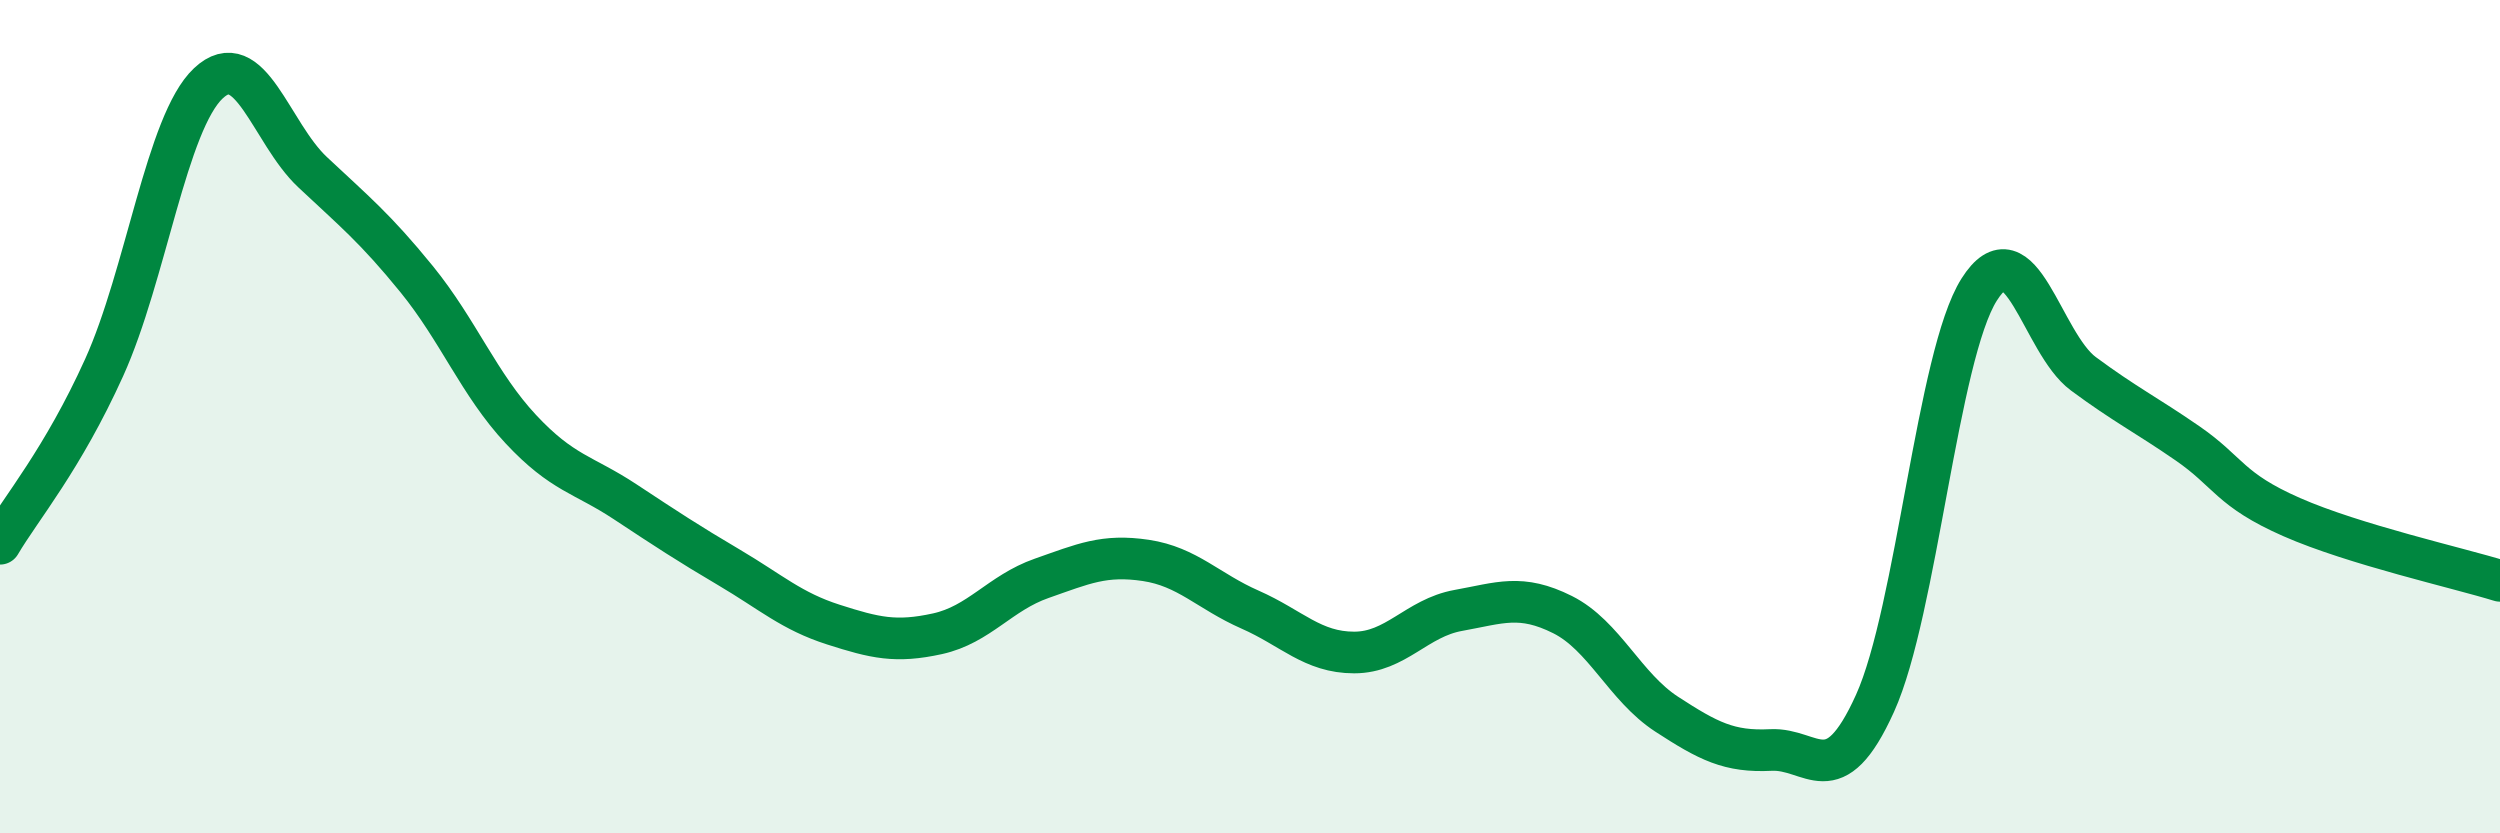 
    <svg width="60" height="20" viewBox="0 0 60 20" xmlns="http://www.w3.org/2000/svg">
      <path
        d="M 0,13.05 C 0.5,12.2 1.5,11.03 2.5,8.82 C 3.5,6.61 4,2.94 5,2 C 6,1.06 6.5,3.19 7.5,4.13 C 8.5,5.07 9,5.47 10,6.7 C 11,7.93 11.5,9.23 12.5,10.3 C 13.5,11.37 14,11.38 15,12.04 C 16,12.7 16.5,13.03 17.5,13.62 C 18.5,14.21 19,14.67 20,14.99 C 21,15.31 21.5,15.43 22.5,15.21 C 23.5,14.99 24,14.23 25,13.88 C 26,13.53 26.5,13.3 27.5,13.45 C 28.5,13.6 29,14.19 30,14.63 C 31,15.07 31.5,15.66 32.5,15.66 C 33.5,15.66 34,14.83 35,14.65 C 36,14.47 36.5,14.25 37.5,14.75 C 38.5,15.25 39,16.49 40,17.14 C 41,17.79 41.5,18.05 42.5,18 C 43.5,17.95 44,19.09 45,16.88 C 46,14.67 46.5,8.53 47.5,6.95 C 48.5,5.37 49,8.23 50,8.97 C 51,9.71 51.5,9.95 52.5,10.64 C 53.5,11.33 53.5,11.75 55,12.41 C 56.5,13.07 59,13.63 60,13.94L60 20L0 20Z"
        fill="#008740"
        opacity="0.1"
        stroke-linecap="round"
        stroke-linejoin="round"
      />
      <path
        d="M 0,13.05 C 0.5,12.2 1.5,11.03 2.5,8.82 C 3.5,6.61 4,2.94 5,2 C 6,1.06 6.5,3.19 7.5,4.13 C 8.5,5.07 9,5.47 10,6.7 C 11,7.93 11.5,9.23 12.5,10.3 C 13.5,11.37 14,11.38 15,12.04 C 16,12.7 16.5,13.03 17.5,13.62 C 18.5,14.21 19,14.67 20,14.99 C 21,15.31 21.5,15.43 22.5,15.21 C 23.5,14.99 24,14.23 25,13.88 C 26,13.53 26.5,13.3 27.5,13.45 C 28.5,13.6 29,14.19 30,14.63 C 31,15.07 31.5,15.66 32.5,15.66 C 33.5,15.66 34,14.83 35,14.65 C 36,14.47 36.5,14.25 37.5,14.75 C 38.5,15.25 39,16.49 40,17.14 C 41,17.79 41.5,18.05 42.5,18 C 43.5,17.95 44,19.09 45,16.88 C 46,14.67 46.5,8.53 47.5,6.95 C 48.5,5.37 49,8.23 50,8.97 C 51,9.71 51.5,9.95 52.5,10.64 C 53.5,11.33 53.5,11.75 55,12.41 C 56.5,13.07 59,13.63 60,13.94"
        stroke="#008740"
        stroke-width="1"
        fill="none"
        stroke-linecap="round"
        stroke-linejoin="round"
      />
    </svg>
  